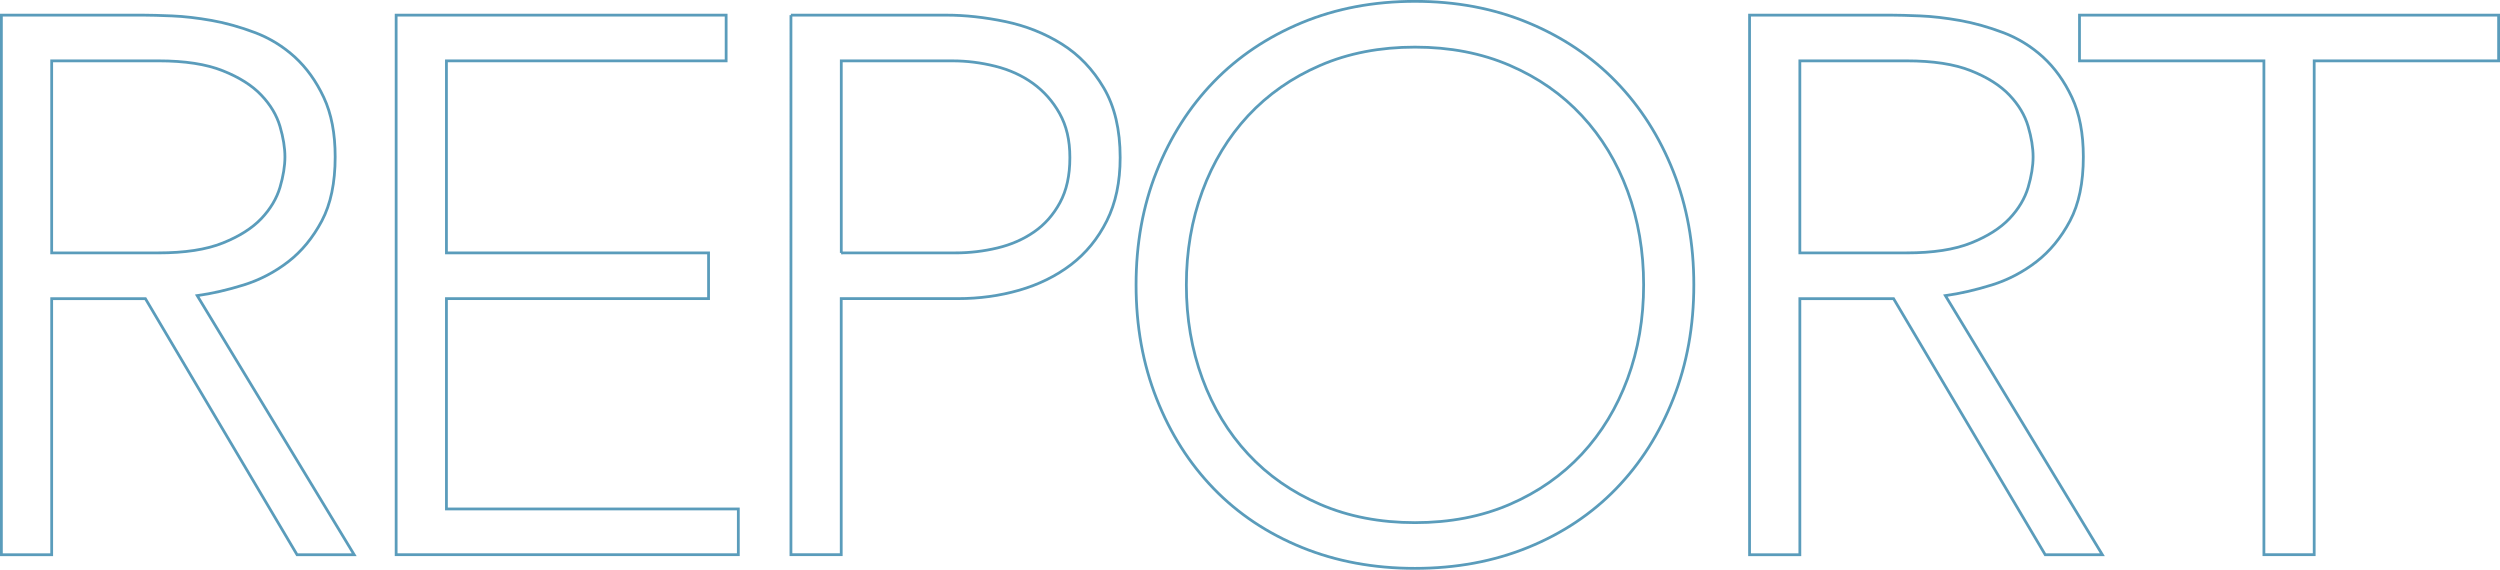 <?xml version="1.0" encoding="UTF-8"?><svg id="_レイヤー_2" xmlns="http://www.w3.org/2000/svg" viewBox="0 0 449.4 102.42"><defs><style>.cls-1{fill:none;stroke:#5a9cbb;stroke-miterlimit:10;stroke-width:.5px;}</style></defs><g id="_レイヤー_2-2"><path class="cls-1" d="M.25,2.72h25.48c1.28,0,3.01.05,5.21.14,2.19.09,4.57.37,7.12.82,2.56.46,5.16,1.19,7.81,2.19,2.65,1.01,5.02,2.47,7.12,4.38,2.1,1.92,3.84,4.34,5.21,7.26,1.37,2.92,2.05,6.49,2.05,10.69,0,4.66-.8,8.49-2.4,11.51-1.6,3.01-3.61,5.46-6.03,7.33-2.42,1.87-5.09,3.27-8.01,4.18-2.92.91-5.71,1.55-8.36,1.92l28.22,46.58h-10.27l-27.26-46.03H9.29v46.03H.25V2.72ZM9.29,45.46h19.18c4.75,0,8.61-.59,11.58-1.78,2.97-1.19,5.27-2.65,6.92-4.38,1.64-1.73,2.76-3.61,3.36-5.62.59-2.01.89-3.84.89-5.48s-.3-3.47-.89-5.48c-.59-2.01-1.71-3.88-3.36-5.62-1.64-1.73-3.95-3.2-6.92-4.38-2.97-1.19-6.83-1.78-11.58-1.78H9.29v34.52Z"/><path class="cls-1" d="M71.21,2.72h59.32v8.22h-50.28v34.52h47.12v8.22h-47.12v37.81h52.47v8.22h-61.51V2.72Z"/><path class="cls-1" d="M142.17,2.72h27.95c3.38,0,6.92.39,10.62,1.16,3.7.78,7.08,2.12,10.14,4.04,3.06,1.92,5.57,4.54,7.53,7.88,1.96,3.33,2.95,7.51,2.95,12.53,0,4.38-.8,8.17-2.4,11.37-1.6,3.2-3.75,5.82-6.44,7.88-2.69,2.05-5.8,3.58-9.31,4.59-3.52,1.01-7.19,1.51-11.03,1.51h-20.96v46.03h-9.04V2.72ZM151.21,45.46h20.55c2.56,0,5.07-.3,7.54-.89,2.46-.59,4.66-1.55,6.58-2.88,1.92-1.32,3.47-3.08,4.66-5.27,1.19-2.19,1.78-4.88,1.78-8.08s-.62-5.75-1.85-7.95-2.83-3.99-4.79-5.41c-1.96-1.41-4.22-2.44-6.78-3.08-2.56-.64-5.12-.96-7.67-.96h-20v34.52Z"/><path class="cls-1" d="M204.22,51.21c0-7.4,1.23-14.2,3.7-20.41,2.47-6.21,5.89-11.58,10.27-16.1,4.38-4.52,9.66-8.06,15.82-10.62,6.17-2.56,12.95-3.84,20.34-3.84s14.18,1.28,20.34,3.84c6.17,2.56,11.44,6.1,15.82,10.62,4.38,4.52,7.81,9.89,10.27,16.1,2.47,6.21,3.7,13.01,3.7,20.41s-1.23,14.23-3.7,20.48c-2.47,6.26-5.89,11.64-10.27,16.16-4.38,4.52-9.66,8.04-15.82,10.55-6.16,2.51-12.95,3.77-20.34,3.77s-14.18-1.26-20.34-3.77c-6.16-2.51-11.44-6.03-15.82-10.55-4.38-4.52-7.81-9.91-10.27-16.16-2.47-6.25-3.7-13.08-3.7-20.48ZM213.26,51.21c0,6.03.96,11.64,2.88,16.85s4.66,9.73,8.22,13.56c3.56,3.84,7.88,6.85,12.95,9.04,5.07,2.19,10.75,3.29,17.05,3.29s11.99-1.1,17.05-3.29c5.07-2.19,9.38-5.21,12.95-9.04,3.56-3.84,6.3-8.36,8.22-13.56,1.92-5.21,2.88-10.82,2.88-16.85s-.96-11.64-2.88-16.85c-1.92-5.21-4.66-9.73-8.22-13.56-3.56-3.84-7.88-6.85-12.95-9.04-5.07-2.19-10.75-3.29-17.05-3.29s-11.99,1.1-17.05,3.29c-5.07,2.19-9.38,5.21-12.95,9.04-3.56,3.84-6.3,8.36-8.22,13.56s-2.88,10.82-2.88,16.85Z"/><path class="cls-1" d="M314.5,2.72h25.48c1.28,0,3.01.05,5.21.14,2.19.09,4.57.37,7.12.82,2.56.46,5.16,1.19,7.81,2.19,2.65,1.01,5.02,2.47,7.12,4.38,2.1,1.92,3.84,4.34,5.21,7.26,1.37,2.92,2.05,6.49,2.05,10.69,0,4.66-.8,8.49-2.4,11.51-1.6,3.01-3.61,5.46-6.03,7.33-2.42,1.87-5.09,3.27-8.01,4.18-2.92.91-5.71,1.55-8.36,1.92l28.22,46.58h-10.27l-27.26-46.03h-16.85v46.03h-9.04V2.72ZM323.54,45.46h19.18c4.75,0,8.61-.59,11.58-1.78,2.97-1.19,5.27-2.65,6.92-4.38,1.64-1.73,2.76-3.61,3.36-5.62.59-2.01.89-3.84.89-5.48s-.3-3.47-.89-5.48c-.59-2.01-1.71-3.88-3.36-5.62-1.64-1.73-3.95-3.2-6.92-4.38-2.97-1.19-6.83-1.78-11.58-1.78h-19.18v34.52Z"/><path class="cls-1" d="M406.96,10.94h-33.15V2.72h75.34v8.22h-33.15v88.77h-9.04V10.94Z"/></g></svg>